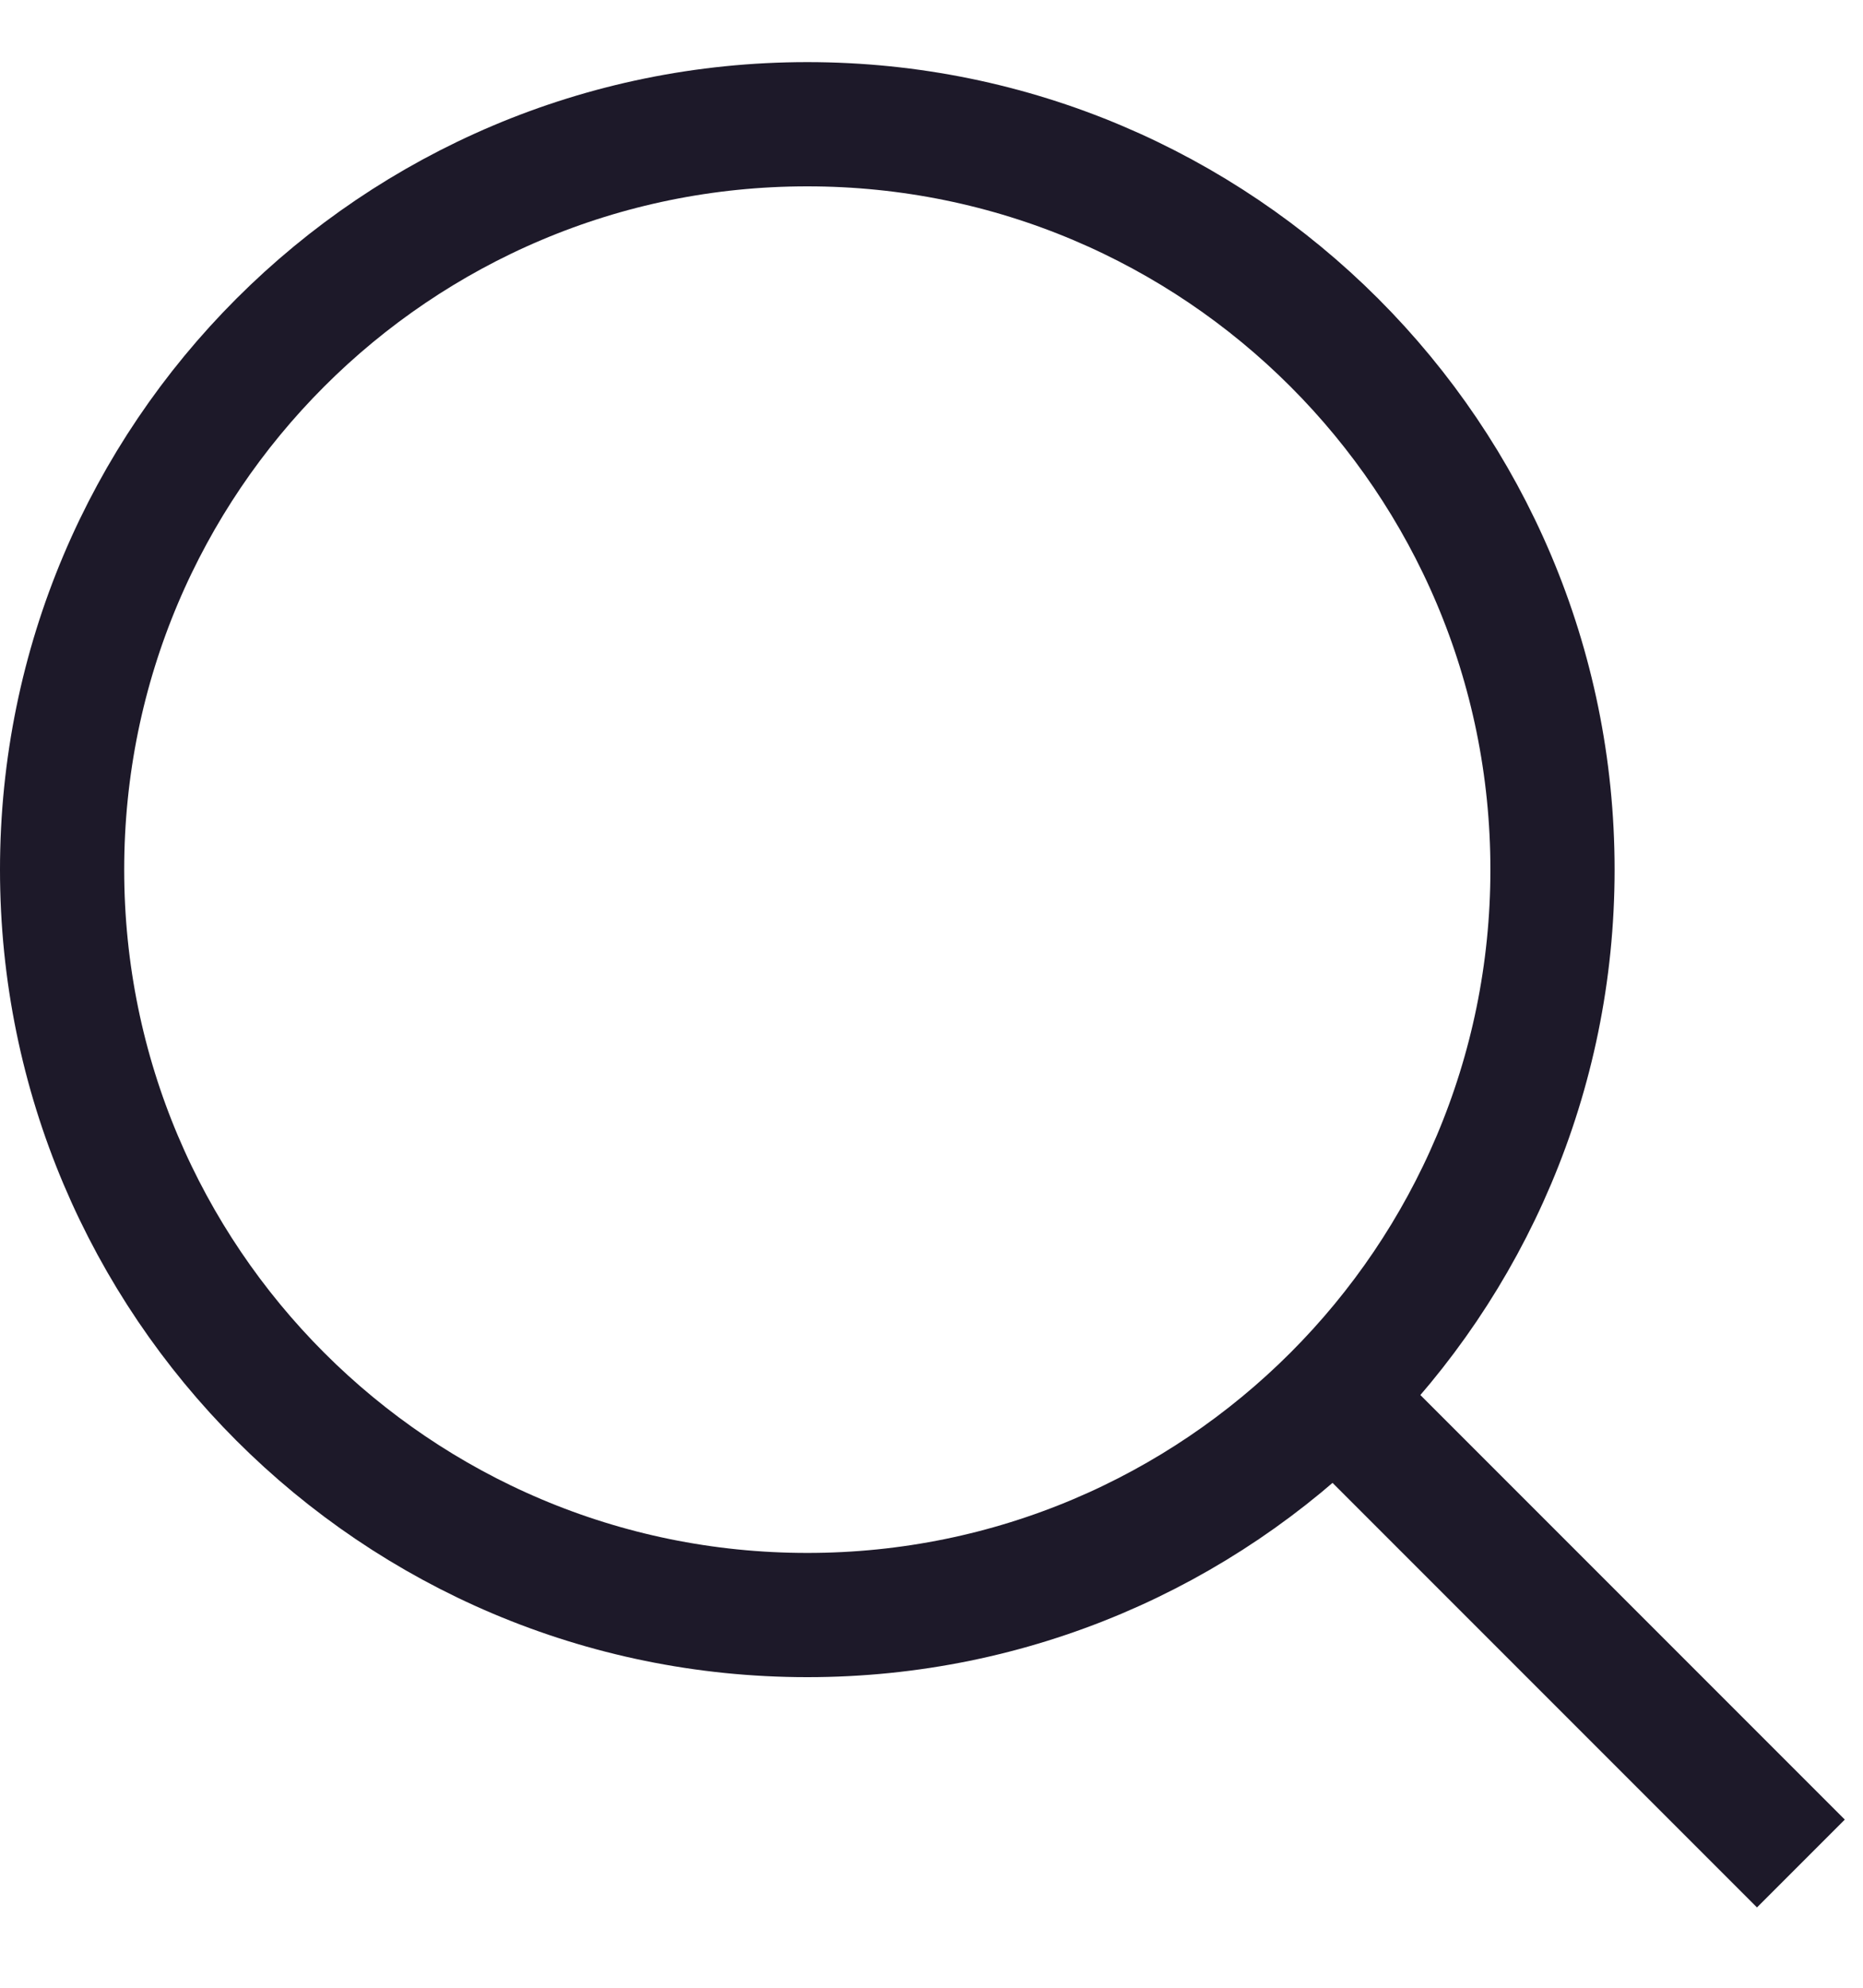 <svg width="15" height="16" viewBox="0 0 15 16" fill="none" xmlns="http://www.w3.org/2000/svg">
    <path d="M14.5 15L10.5 11M6.5 13C3.186 13 0.5 10.314 0.5 7C0.5 3.686 3.186 1 6.5 1C9.814 1 12.5 3.686 12.5 7C12.5 10.314 9.814 13 6.5 13Z" stroke="#1D1929"/>
    </svg>
    